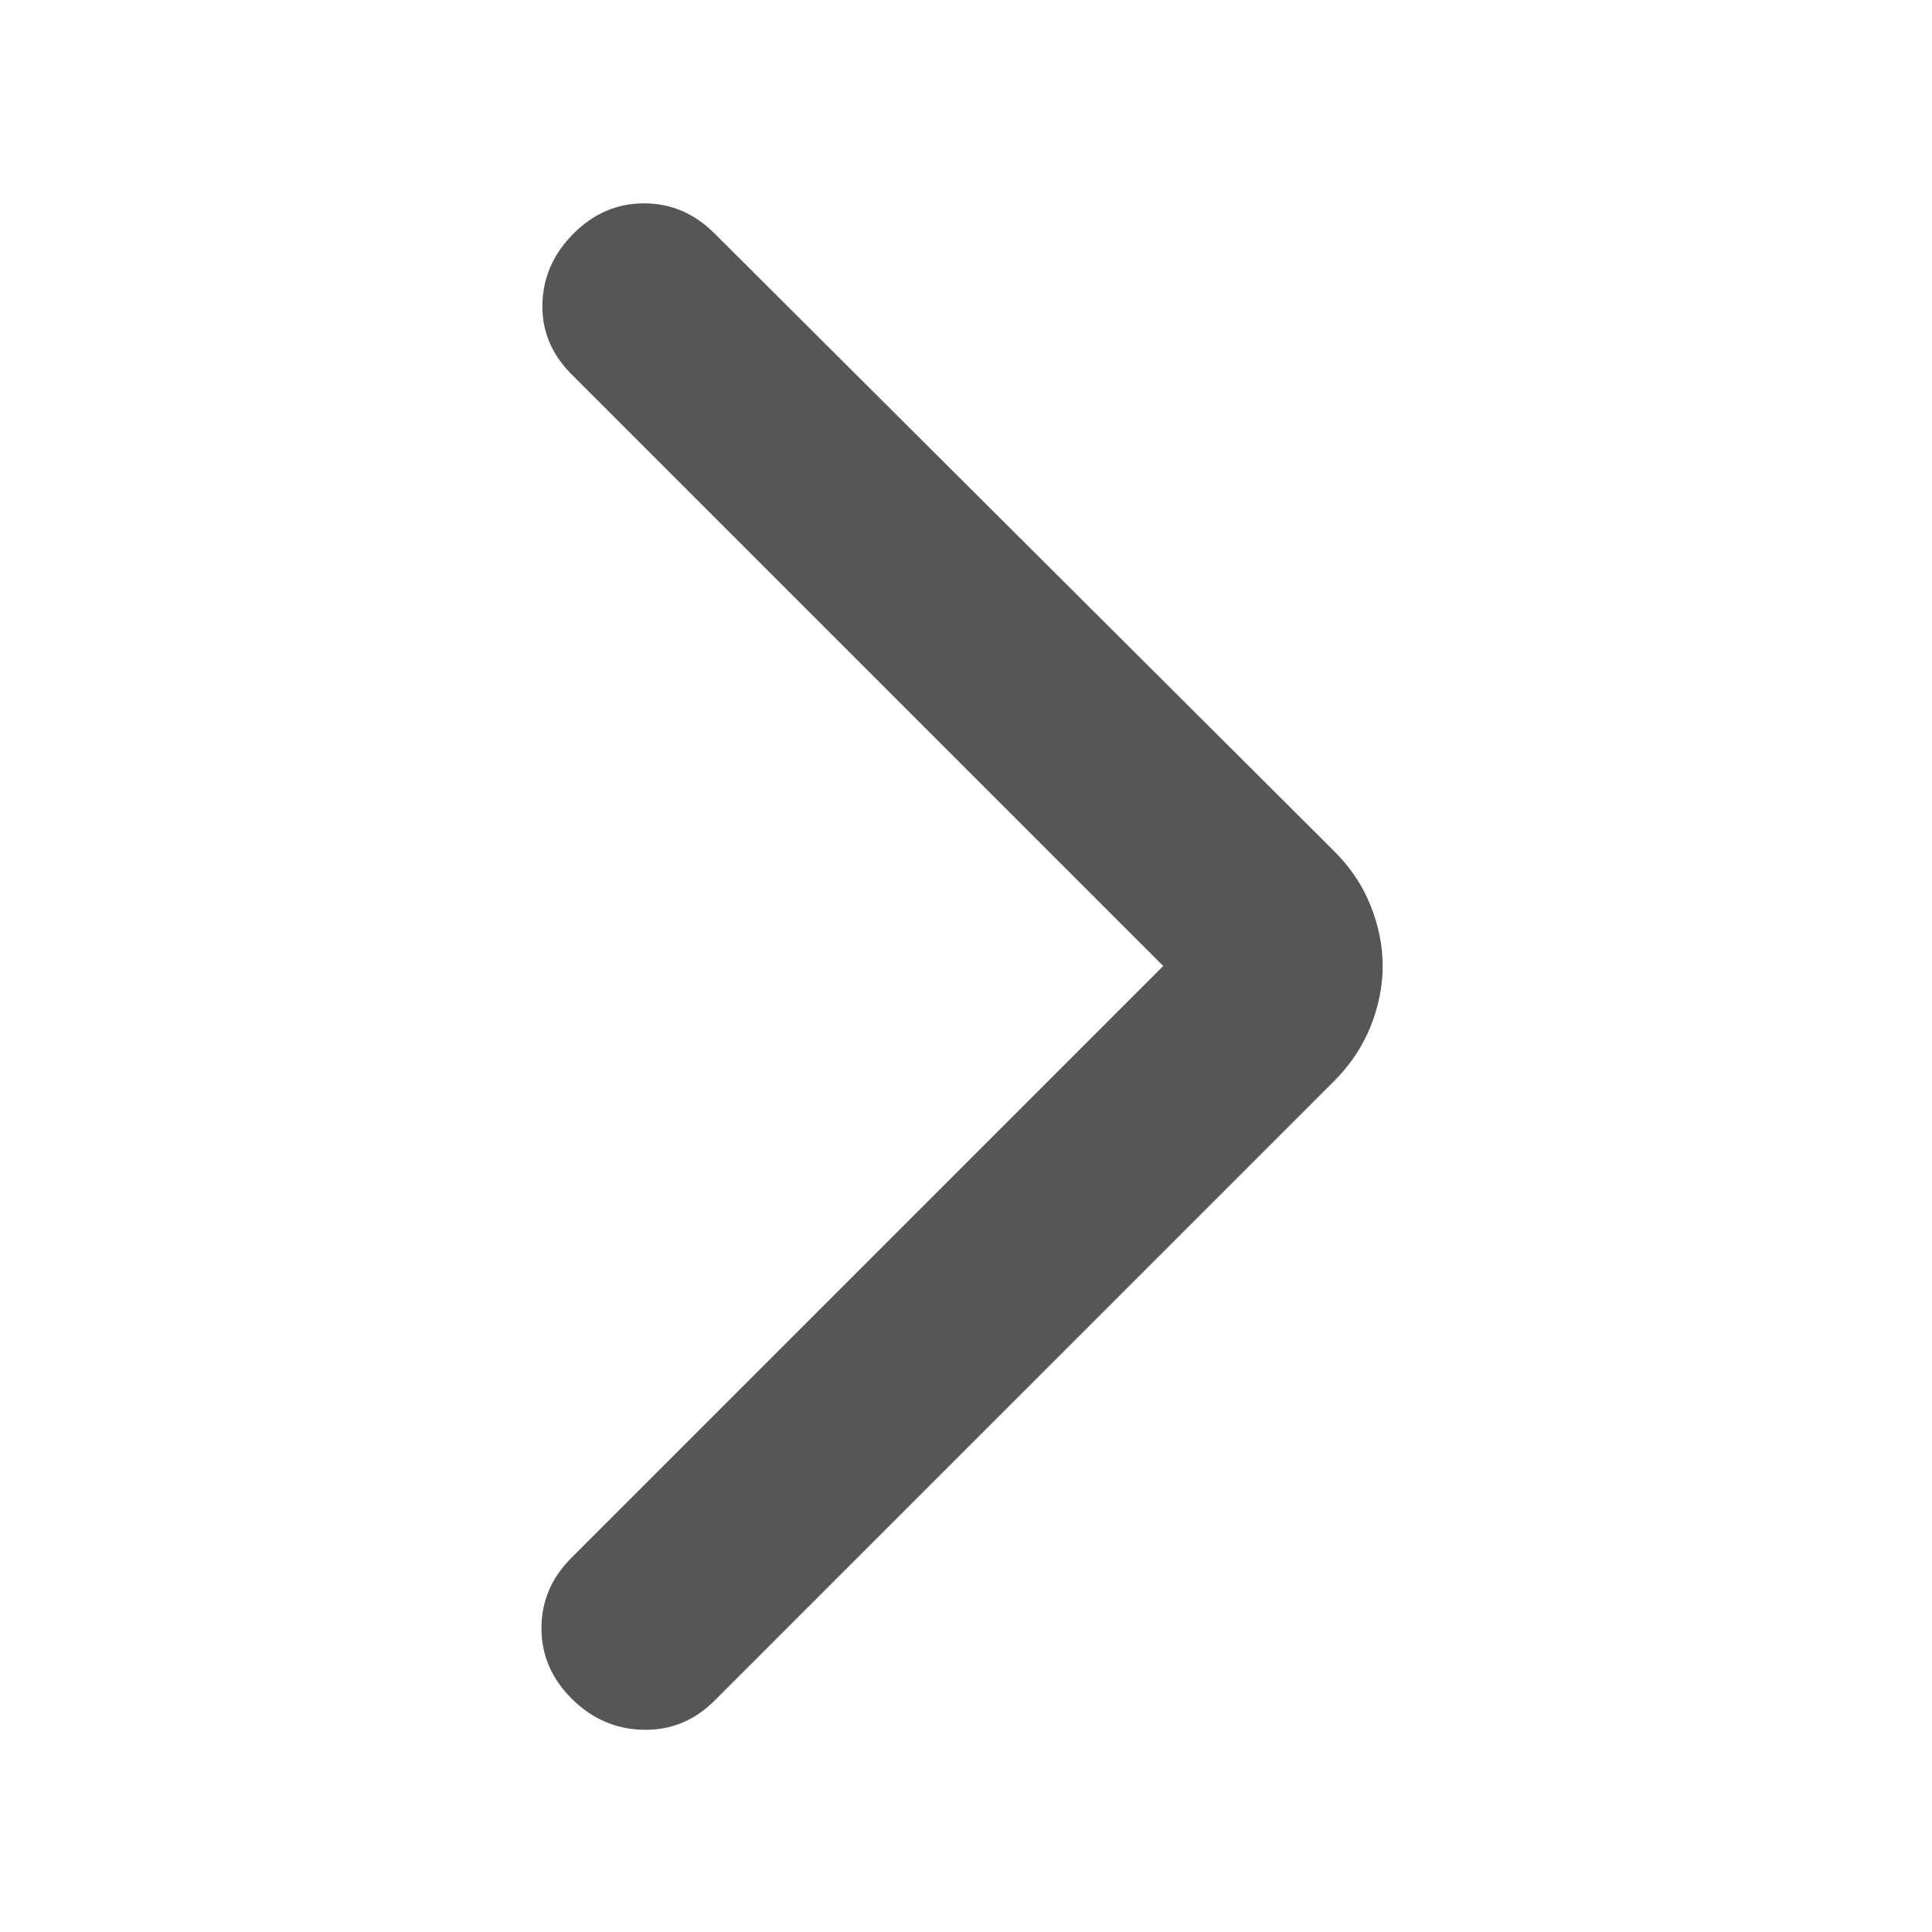 <svg width="12" height="12" viewBox="0 0 12 12" fill="none" xmlns="http://www.w3.org/2000/svg">
<mask id="mask0_7901_526" style="mask-type:alpha" maskUnits="userSpaceOnUse" x="0" y="0" width="12" height="12">
<rect x="12" y="12" width="12" height="12" transform="rotate(-180 12 12)" fill="#D9D9D9"/>
</mask>
<g mask="url(#mask0_7901_526)">
<path d="M7.225 6L3.55 2.325C3.425 2.2 3.365 2.054 3.369 1.888C3.373 1.721 3.438 1.575 3.563 1.45C3.688 1.325 3.834 1.263 4 1.263C4.167 1.263 4.313 1.325 4.438 1.45L8.288 5.288C8.388 5.388 8.463 5.5 8.513 5.625C8.563 5.75 8.588 5.875 8.588 6C8.588 6.125 8.563 6.25 8.513 6.375C8.463 6.5 8.388 6.613 8.288 6.713L4.438 10.563C4.313 10.688 4.165 10.748 3.994 10.744C3.823 10.74 3.675 10.675 3.55 10.55C3.425 10.425 3.363 10.279 3.363 10.113C3.363 9.946 3.425 9.8 3.55 9.675L7.225 6Z" fill="#565656"/>
</g>
</svg>
